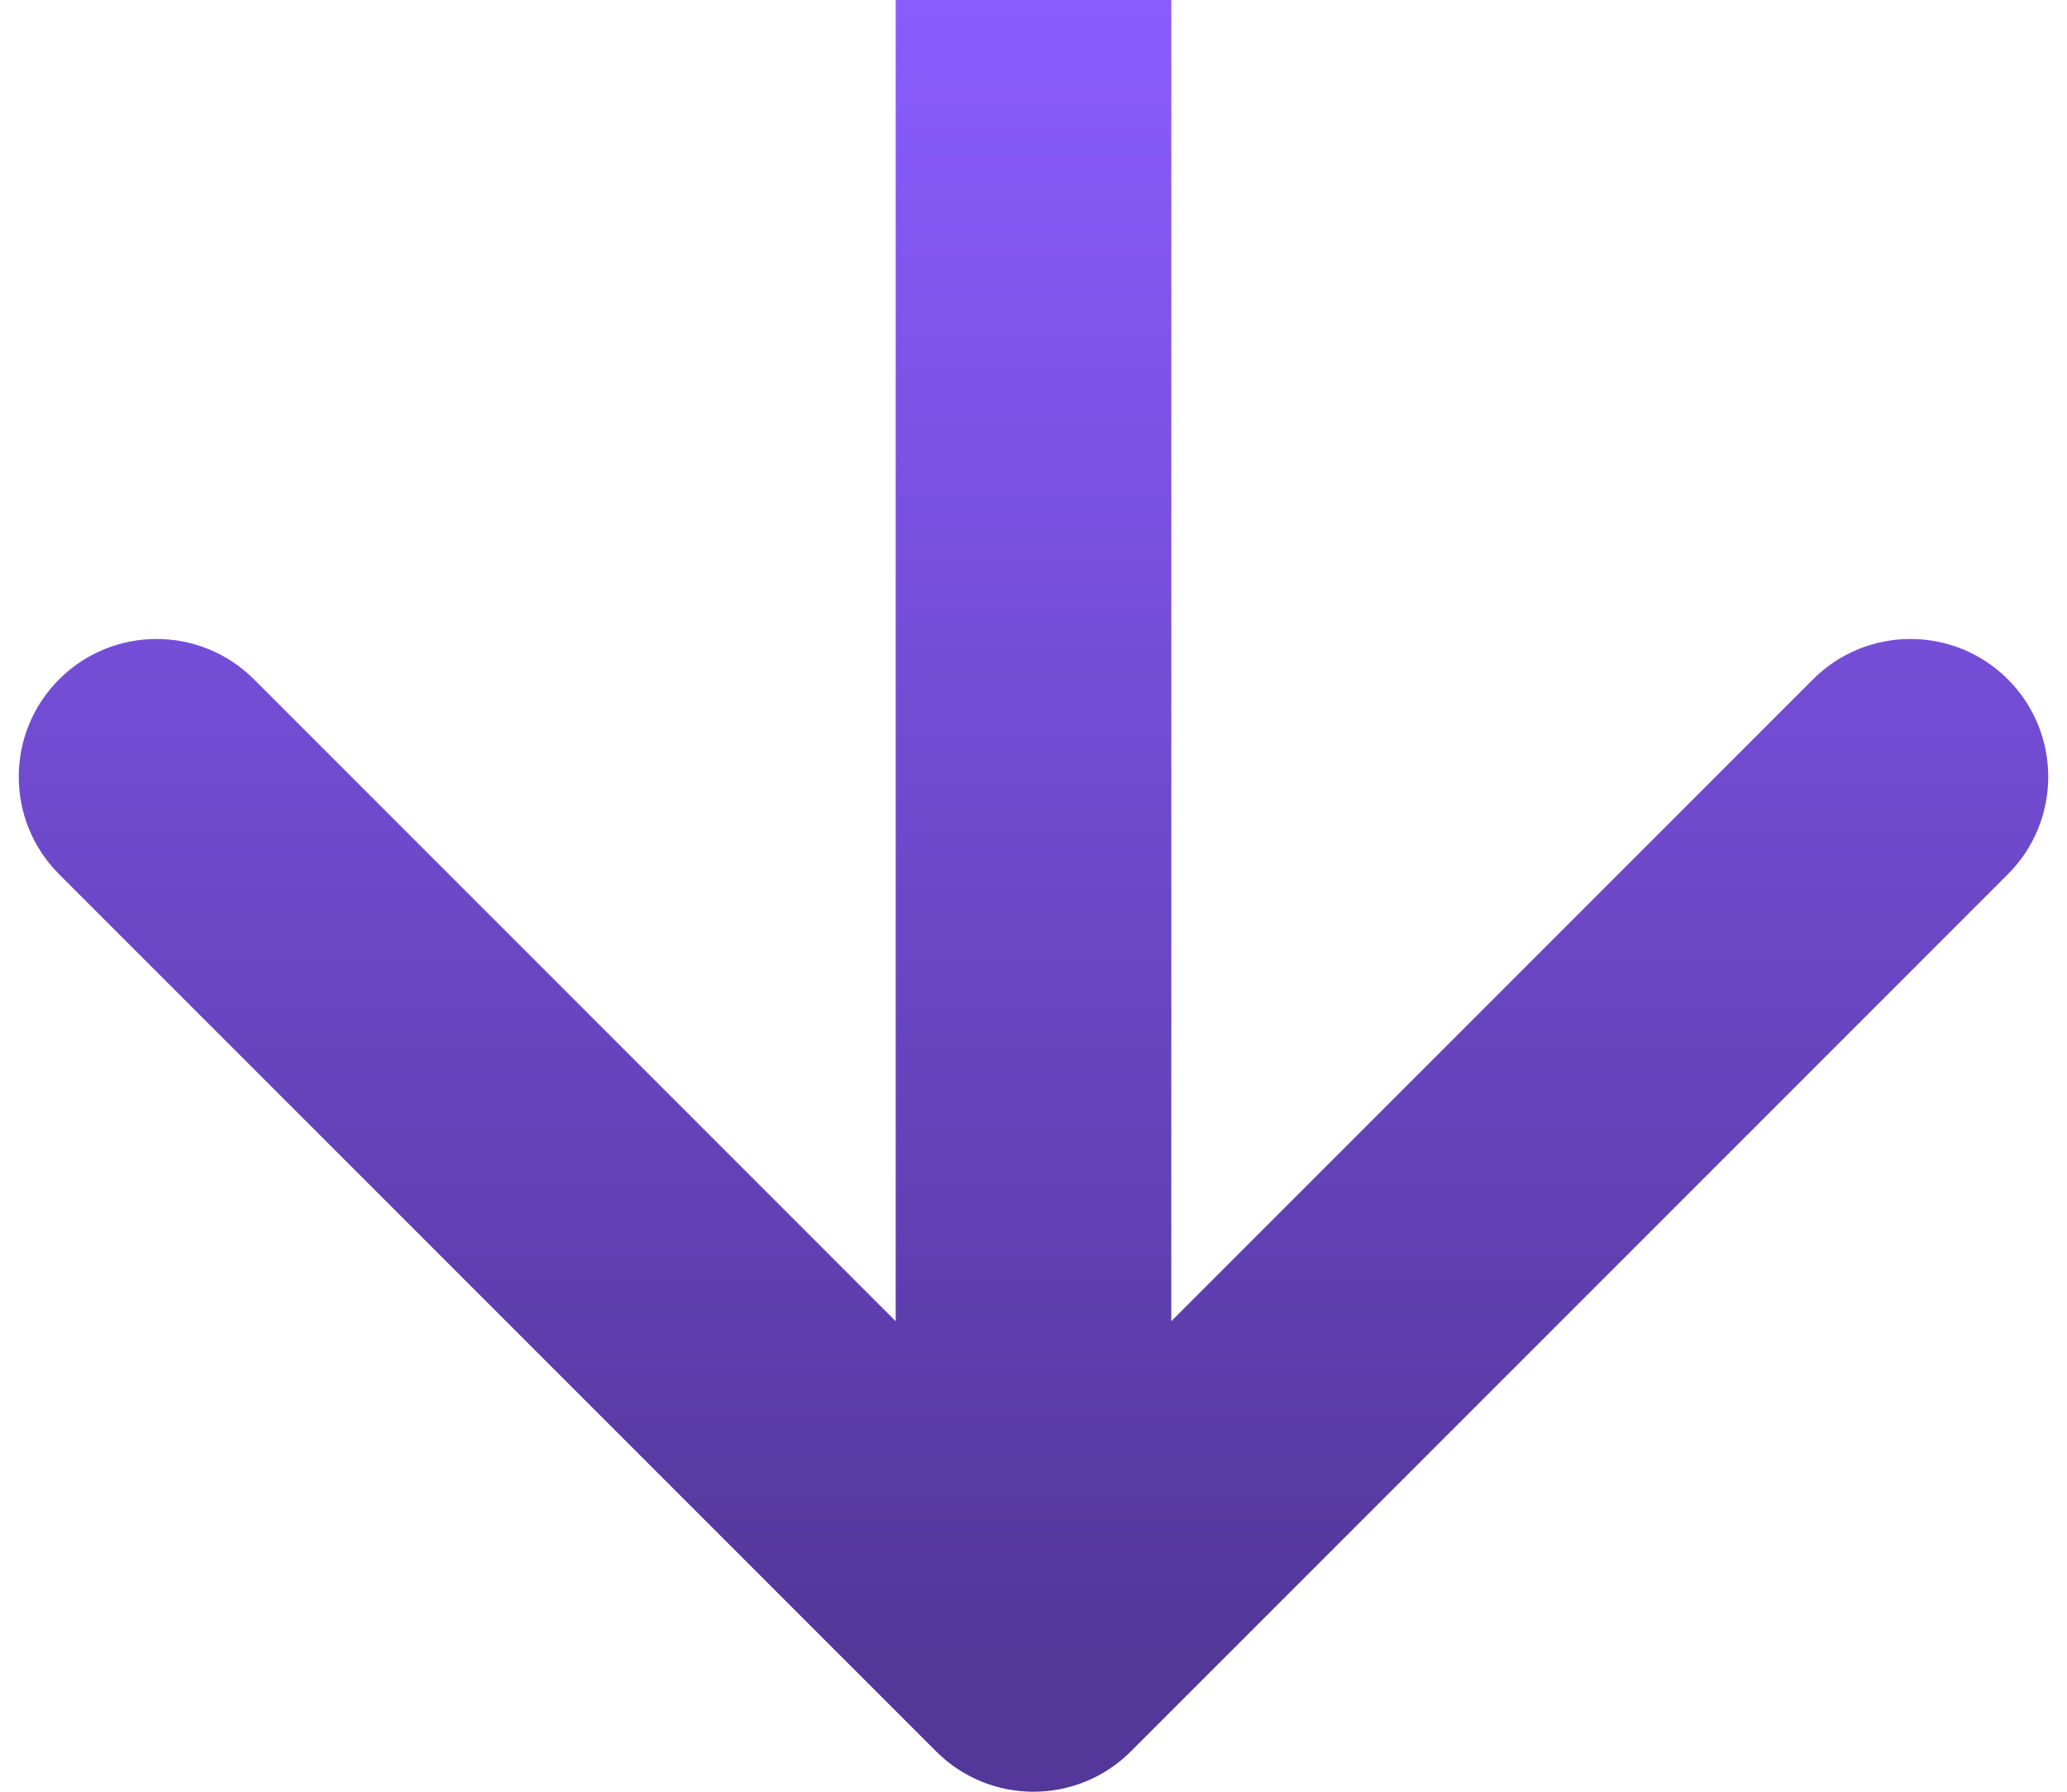 <svg xmlns="http://www.w3.org/2000/svg" fill="none" viewBox="0 0 60 52" height="52" width="60">
<path fill="url(#paint0_linear_993_1286)" d="M27.172 50.828C28.734 52.391 31.266 52.391 32.828 50.828L58.284 25.373C59.846 23.811 59.846 21.278 58.284 19.716C56.722 18.154 54.19 18.154 52.627 19.716L30 42.343L7.373 19.716C5.81 18.154 3.278 18.154 1.716 19.716C0.154 21.278 0.154 23.811 1.716 25.373L27.172 50.828ZM30 0L26 1.60573e-07L26 48L30 48L34 48L34 -1.60573e-07L30 0Z"></path>
<defs>
<linearGradient gradientUnits="userSpaceOnUse" y2="48" x2="29.5" y1="2.00716e-08" x1="29.5" id="paint0_linear_993_1286">
<stop stop-color="#8A5CFF"></stop>
<stop stop-color="#533799" offset="1"></stop>
</linearGradient>
</defs>
</svg>
